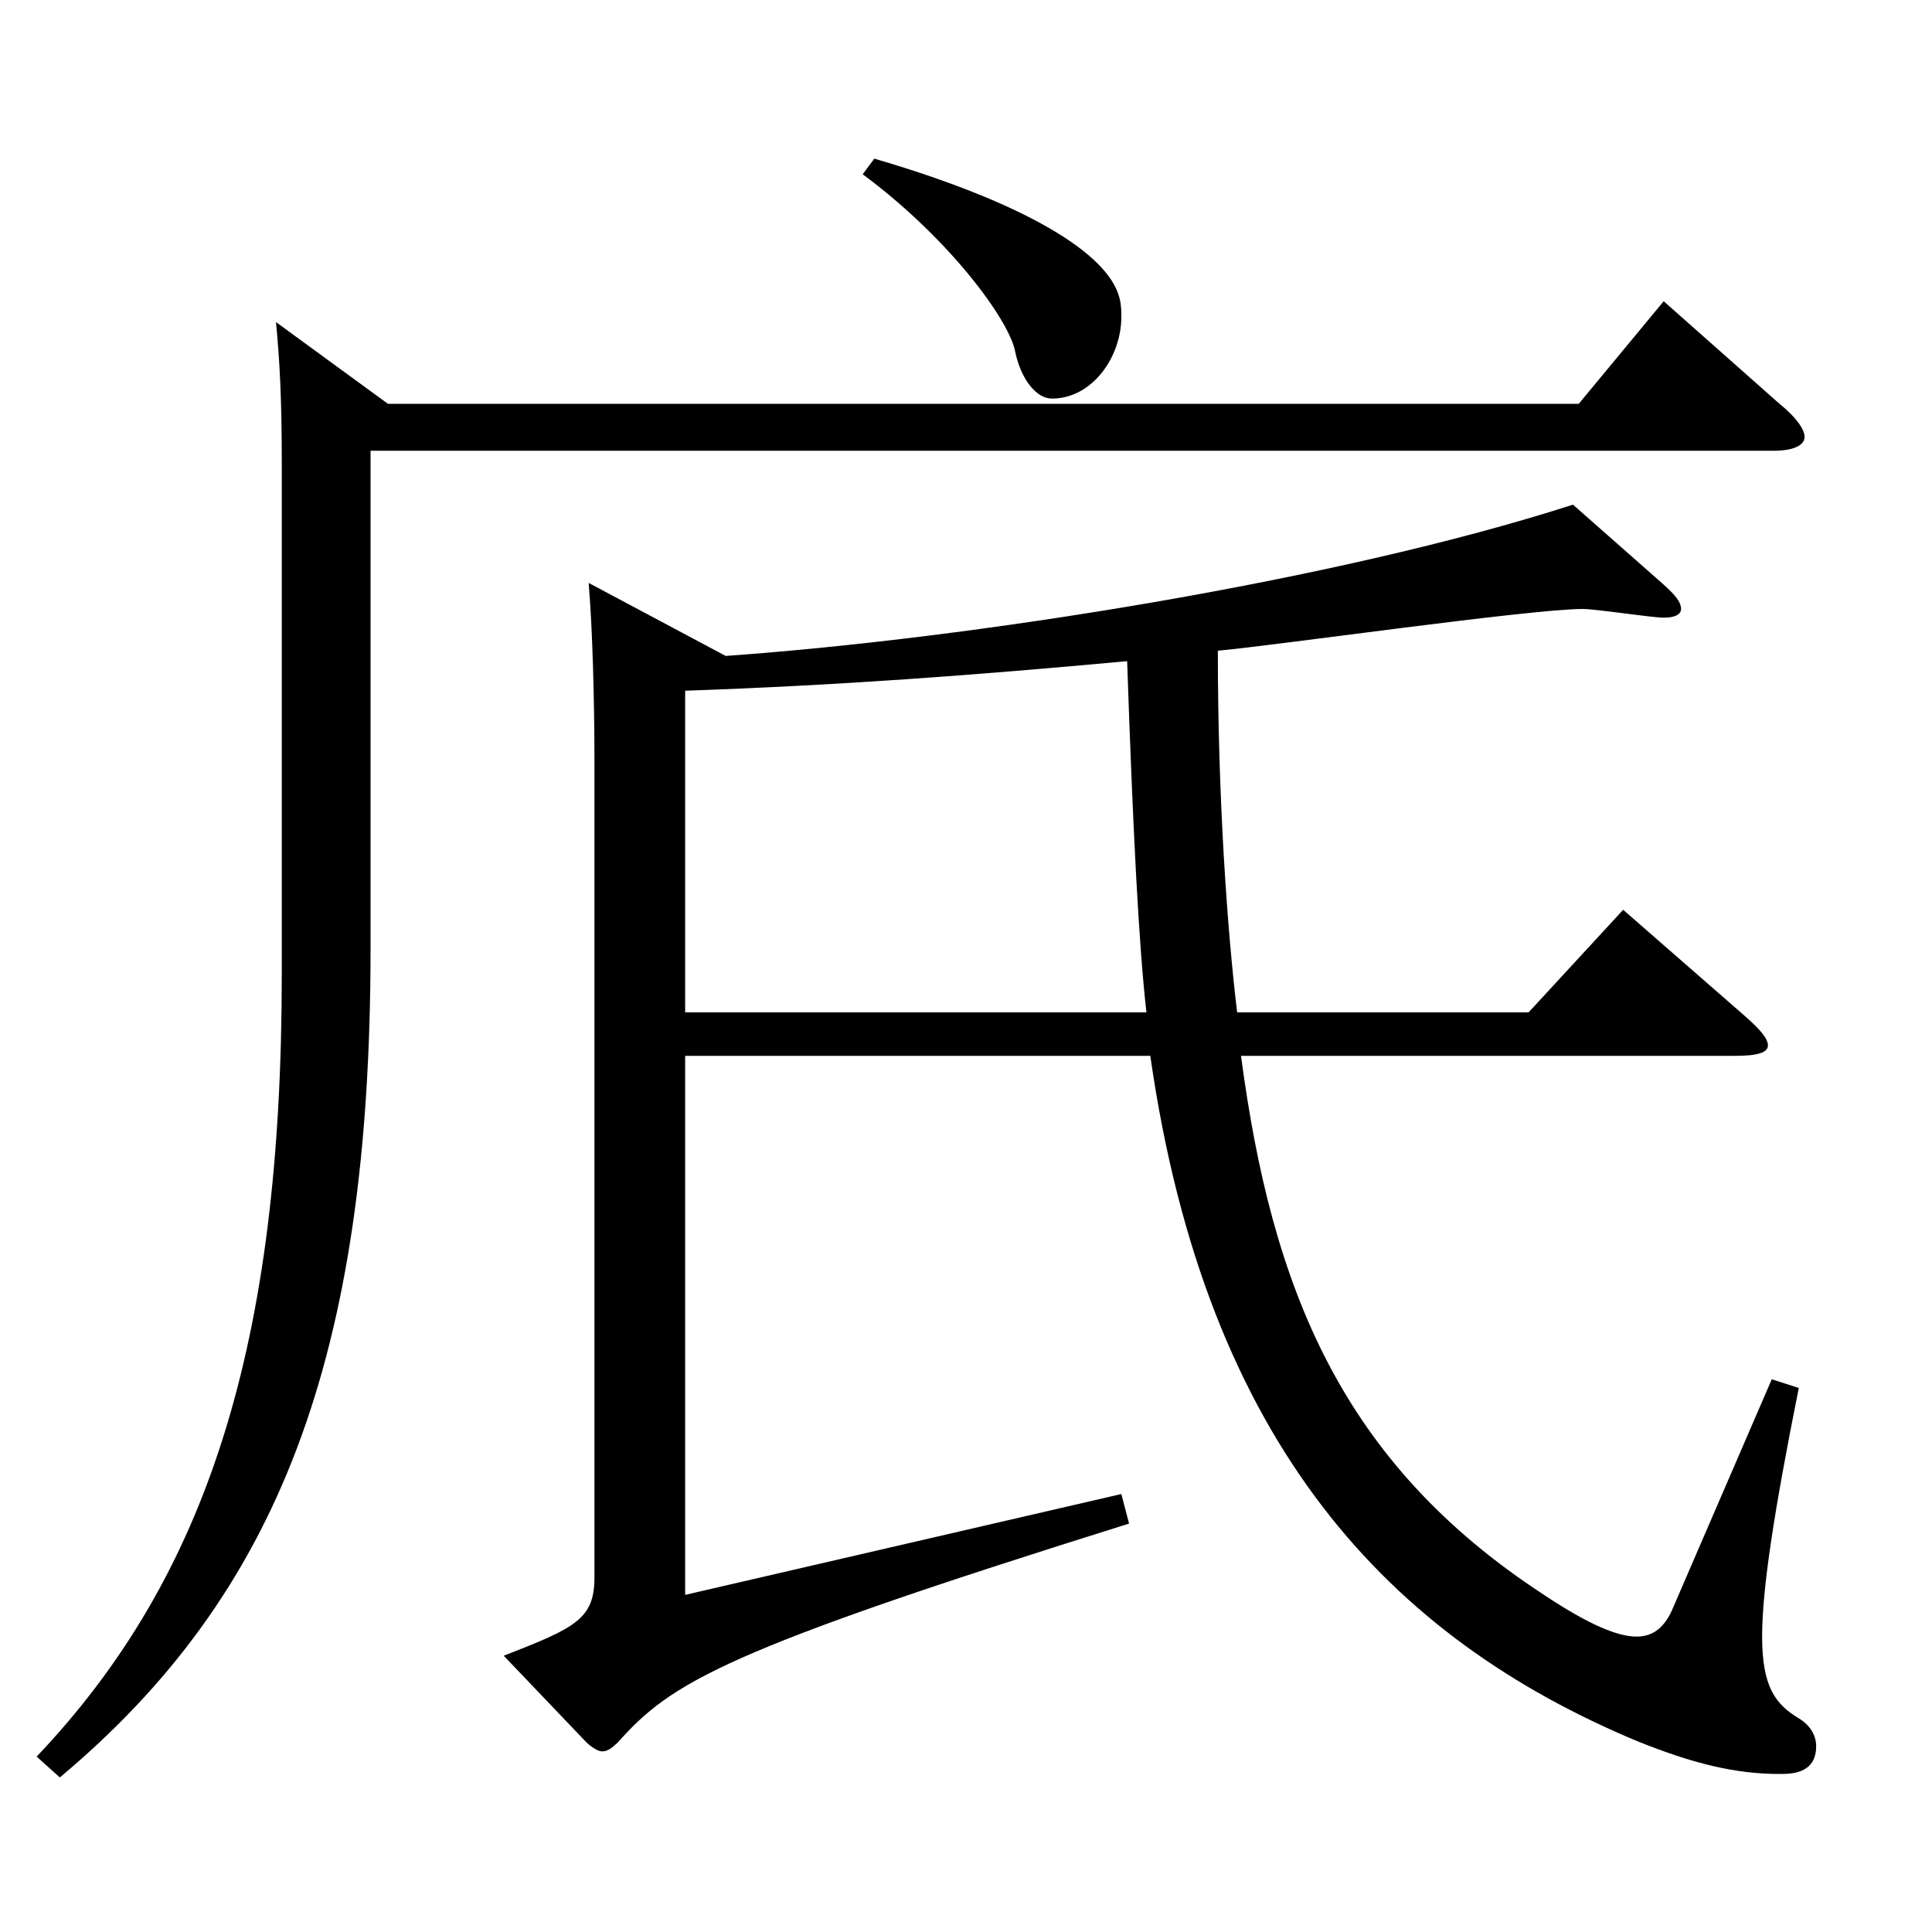 <?xml version="1.0" encoding="utf-8"?>
<!-- Generator: Adobe Illustrator 16.0.0, SVG Export Plug-In . SVG Version: 6.00 Build 0)  -->
<!DOCTYPE svg PUBLIC "-//W3C//DTD SVG 1.1//EN" "http://www.w3.org/Graphics/SVG/1.1/DTD/svg11.dtd">
<svg version="1.1" id="图层_1" xmlns="http://www.w3.org/2000/svg" xmlns:xlink="http://www.w3.org/1999/xlink" x="0px" y="0px"
	 width="1000px" height="1000px" viewBox="0 0 1000 1000" enable-background="new 0 0 1000 1000" xml:space="preserve">
<path d="M200.788,209.009h616.379l43.956-53.1l59.939,53.1c8.991,7.199,12.987,13.5,12.987,17.1c0,4.5-5.994,7.2-15.984,7.2H191.798
	v257.397c0,212.399-47.952,334.798-160.838,429.298l-11.988-10.8c88.91-93.6,126.872-214.199,126.872-404.998V239.608
	c0-32.4-0.999-52.2-2.997-72.899L200.788,209.009z M375.612,339.508c126.872-9,315.682-38.7,438.558-78.3l46.953,41.399
	c5.994,5.4,8.991,9,8.991,12.601c0,2.7-2.997,4.5-8.991,4.5s-34.965-4.5-41.958-4.5c-26.973,0-158.84,18.899-188.81,21.6
	c0,77.399,4.995,145.799,9.99,187.198h150.848l48.95-53.1l63.936,55.8c6.993,6.3,10.989,10.8,10.989,14.4
	c0,3.6-4.995,5.399-16.982,5.399H642.344c15.983,120.6,51.947,210.599,156.842,278.998c22.977,15.3,37.962,21.601,47.951,21.601
	c8.991,0,14.985-5.4,18.981-15.3l50.948-117.899l13.986,4.5c-12.987,64.799-18.981,104.399-18.981,128.699
	c0,26.1,6.993,35.1,18.981,42.3c5.993,3.6,8.99,8.999,8.99,14.399c0,14.4-12.986,14.4-18.98,14.4
	c-22.977,0-44.955-5.4-73.926-17.101c-126.872-53.1-222.775-152.099-251.746-354.598H354.634v278.998l225.772-52.199l3.995,15.3
	c-209.788,65.699-236.761,81.899-264.732,113.399c-2.997,2.7-4.995,4.5-7.992,4.5c-1.998,0-4.995-1.8-7.992-4.5l-42.956-45
	c36.962-14.399,46.952-18.899,46.952-40.5V393.507c0-30.6-0.999-68.399-2.997-91.799L375.612,339.508z M593.393,524.006
	c-3.996-35.1-6.993-94.499-9.989-181.798c-77.922,7.199-149.85,12.6-228.77,15.3v166.498H593.393z M452.535,82.109
	c76.922,22.5,120.878,48.6,126.872,71.999c0.999,3.601,0.999,7.2,0.999,9.9c0,20.7-14.985,42.3-35.964,42.3
	c-7.992,0-15.984-9.9-18.981-24.3c-2.997-16.2-33.966-58.5-78.92-91.8L452.535,82.109z"/>
</svg>
